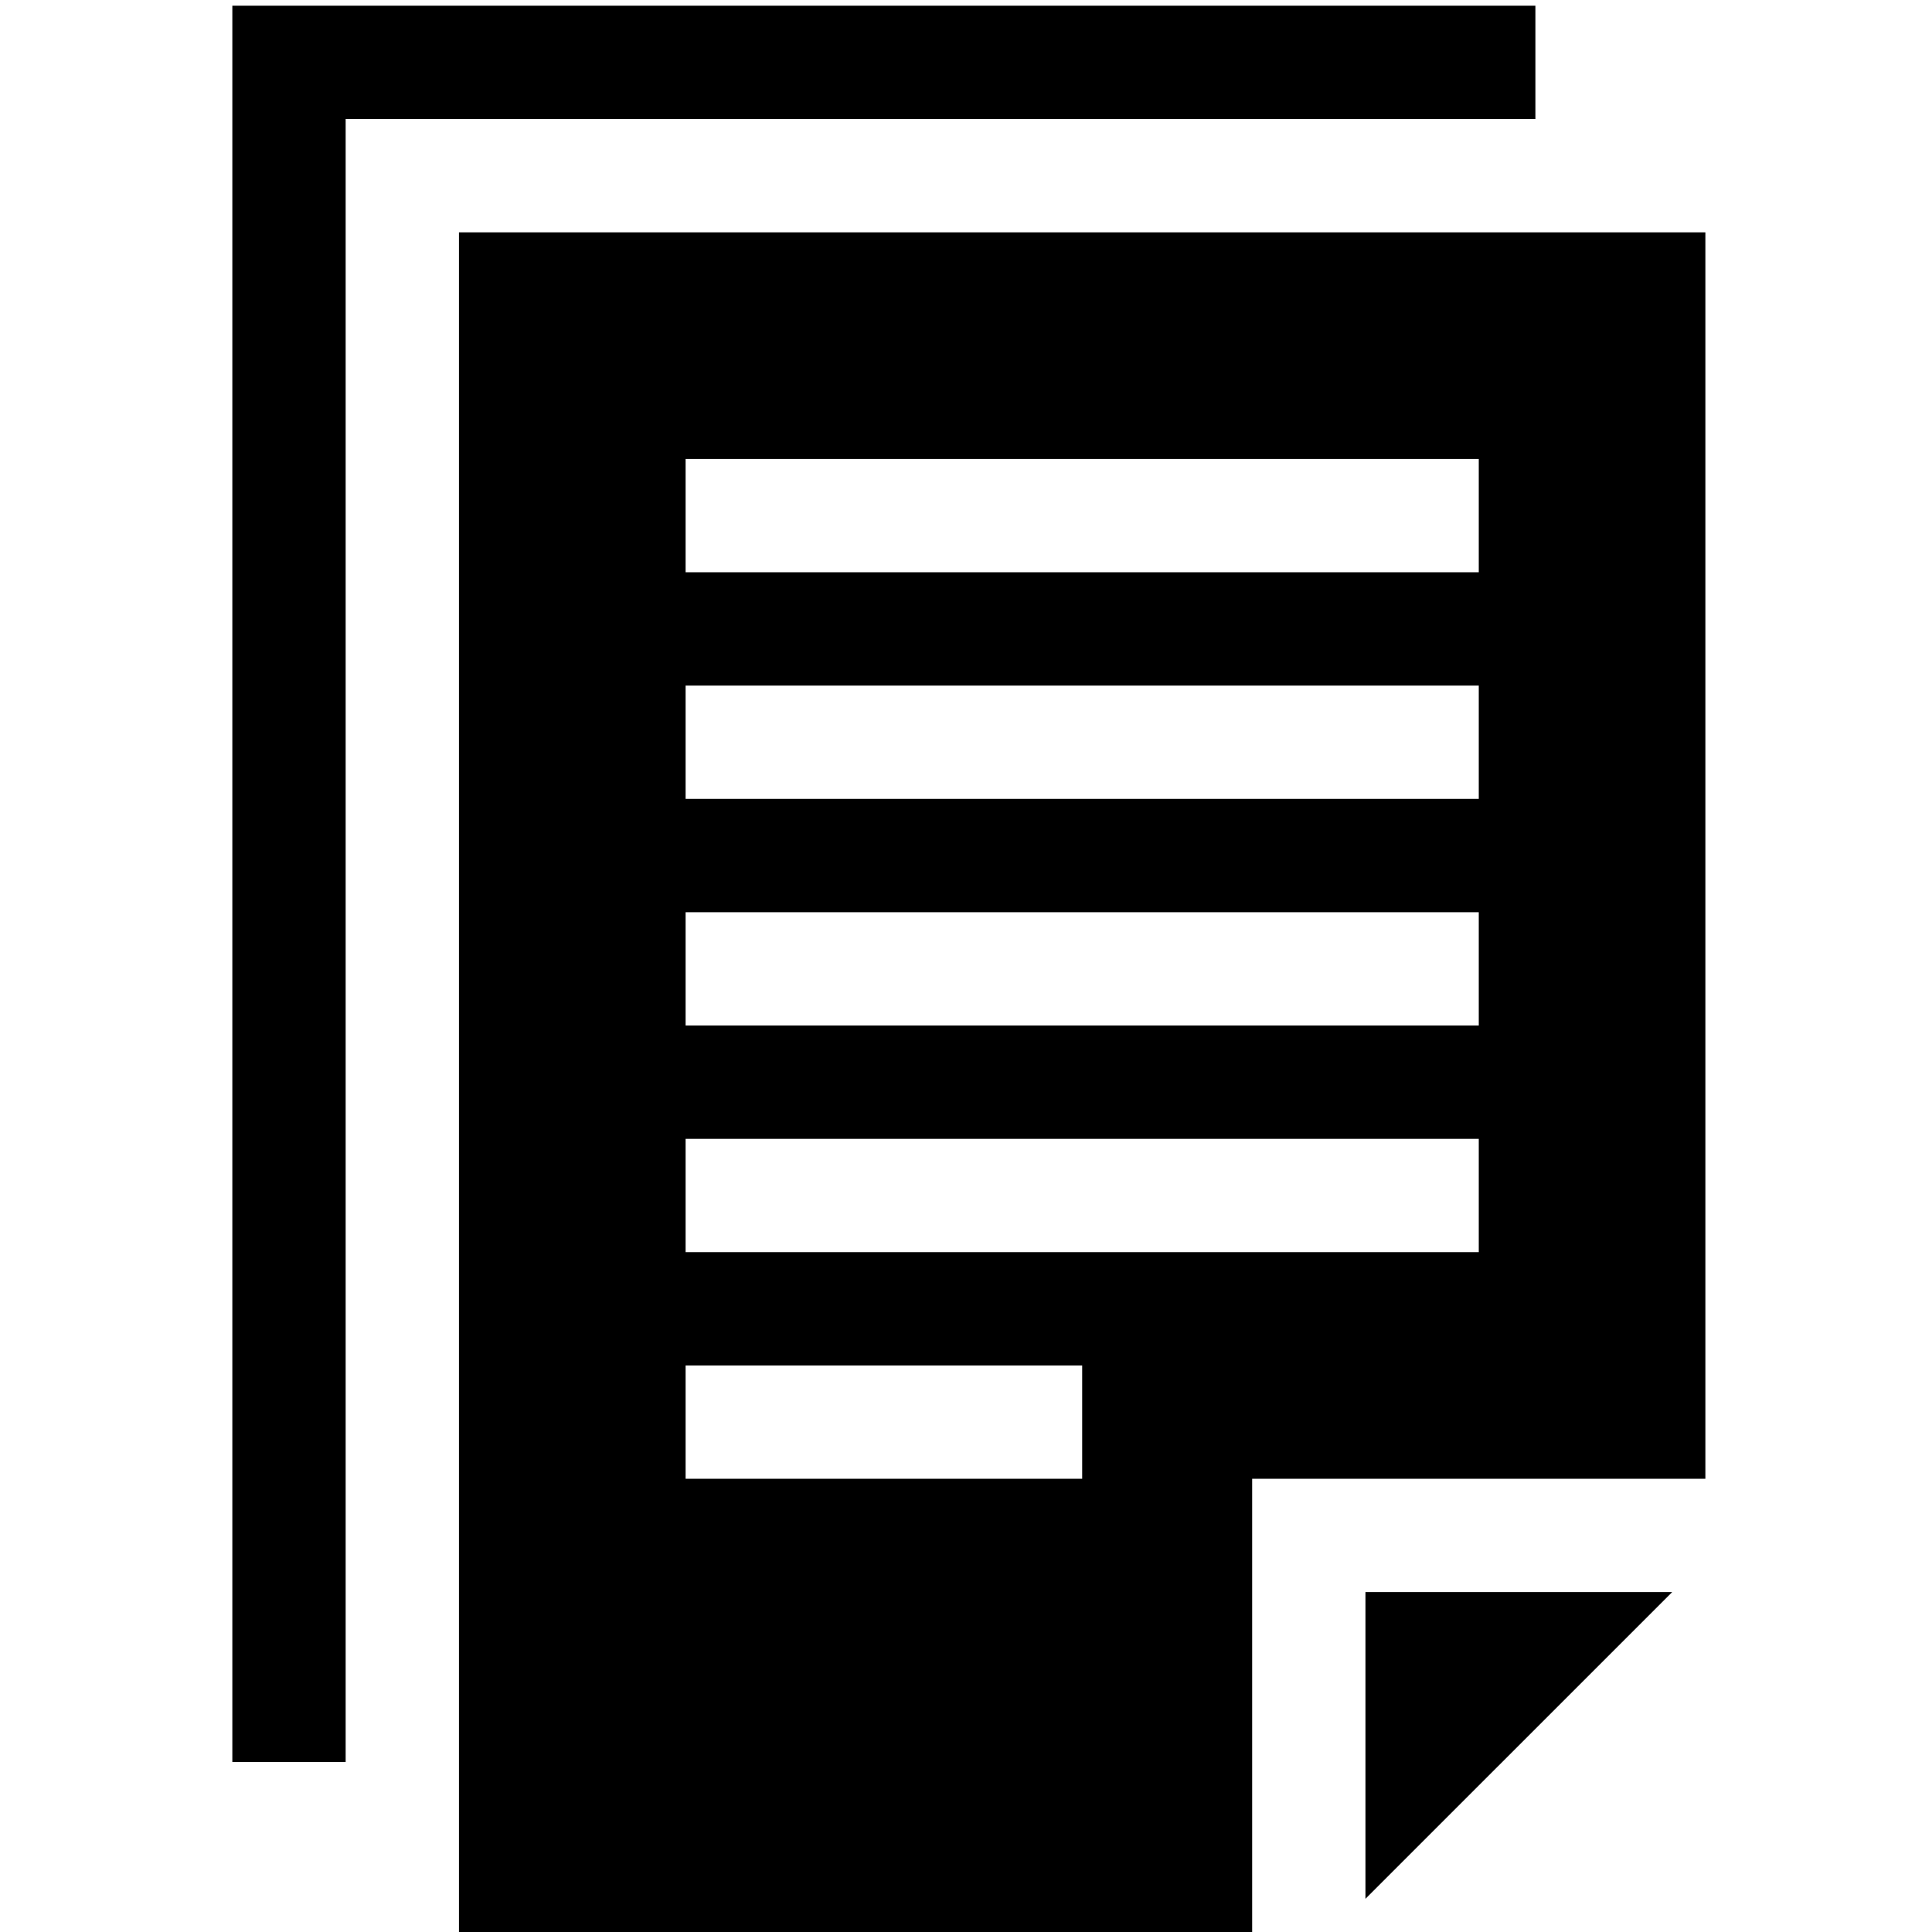 <svg width="54" height="54" viewBox="0 0 54 54" fill="none" xmlns="http://www.w3.org/2000/svg">
<g clip-path="url(#clip0)">
<path d="M42.915 0.16H6.494V49.249H9.661V3.327H42.915V0.16Z" fill="black"/>
<path d="M12.828 6.494V54H34.998V41.332H47.666V6.494H12.828ZM30.247 41.332H19.163V38.165H30.247V41.332ZM41.332 34.998H19.163V31.831H41.332V34.998ZM41.332 28.663H19.163V25.497H41.332V28.663ZM41.332 22.329H19.163V19.162H41.332V22.329ZM41.332 15.995H19.163V12.828H41.332V15.995Z" fill="black"/>
<path d="M38.165 53.072L46.738 44.499H38.165V53.072Z" fill="black"/>
</g>
<defs>
<clipPath id="clip0">
<rect width="53.84" height="53.84" fill="white" transform="translate(0.16 0.16)"/>
</clipPath>
</defs>
</svg>
